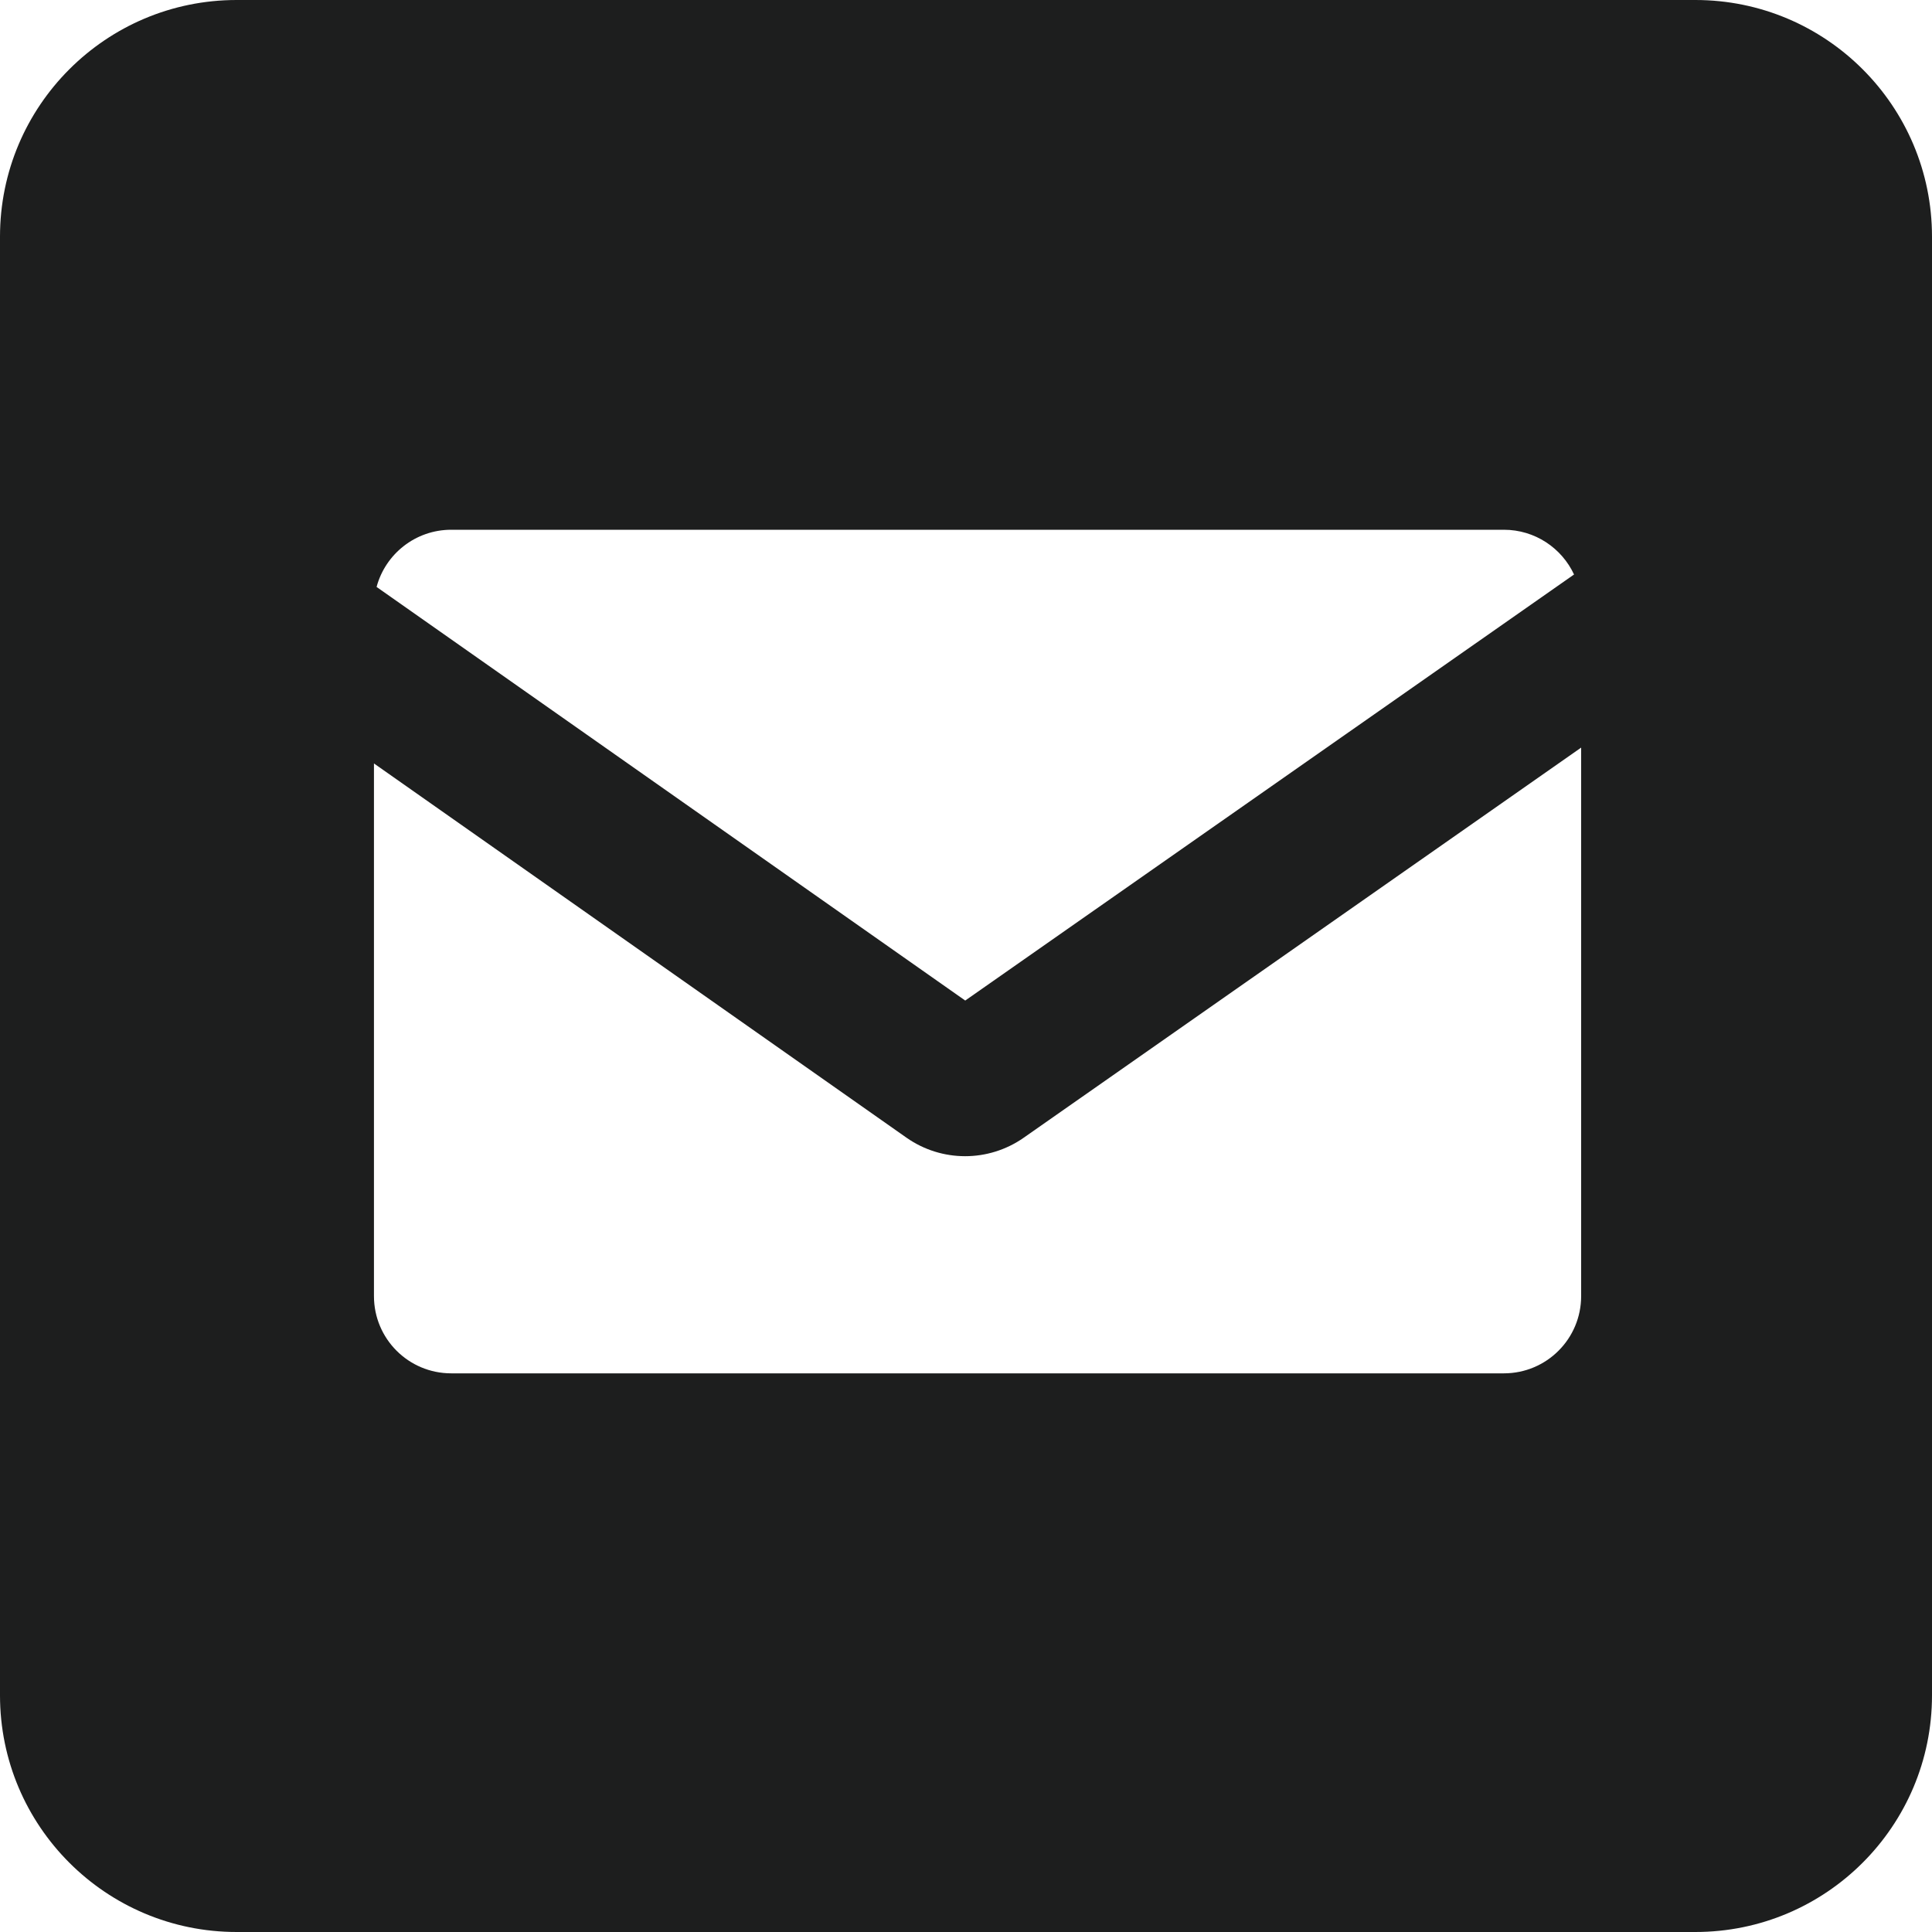 <svg width="25" height="25" viewBox="0 0 25 25" fill="none" xmlns="http://www.w3.org/2000/svg">
<path fill-rule="evenodd" clip-rule="evenodd" d="M3.062 0C1.371 0 0 1.371 0 3.062V21.938C0 23.629 1.371 25 3.062 25H21.938C23.629 25 25 23.629 25 21.938V3.062C25 1.371 23.629 0 21.938 0H3.062ZM12.49 12.947L4.873 7.595C4.987 7.169 5.376 6.855 5.839 6.855H19.46C19.862 6.855 20.209 7.092 20.368 7.434L12.49 12.947ZM13.247 14.722L20.46 9.674V16.771C20.46 17.324 20.013 17.771 19.46 17.771H5.839C5.286 17.771 4.839 17.324 4.839 16.771V9.879L11.729 14.721C12.185 15.041 12.791 15.041 13.247 14.722Z" fill="#1D1E1E"/>
</svg>
